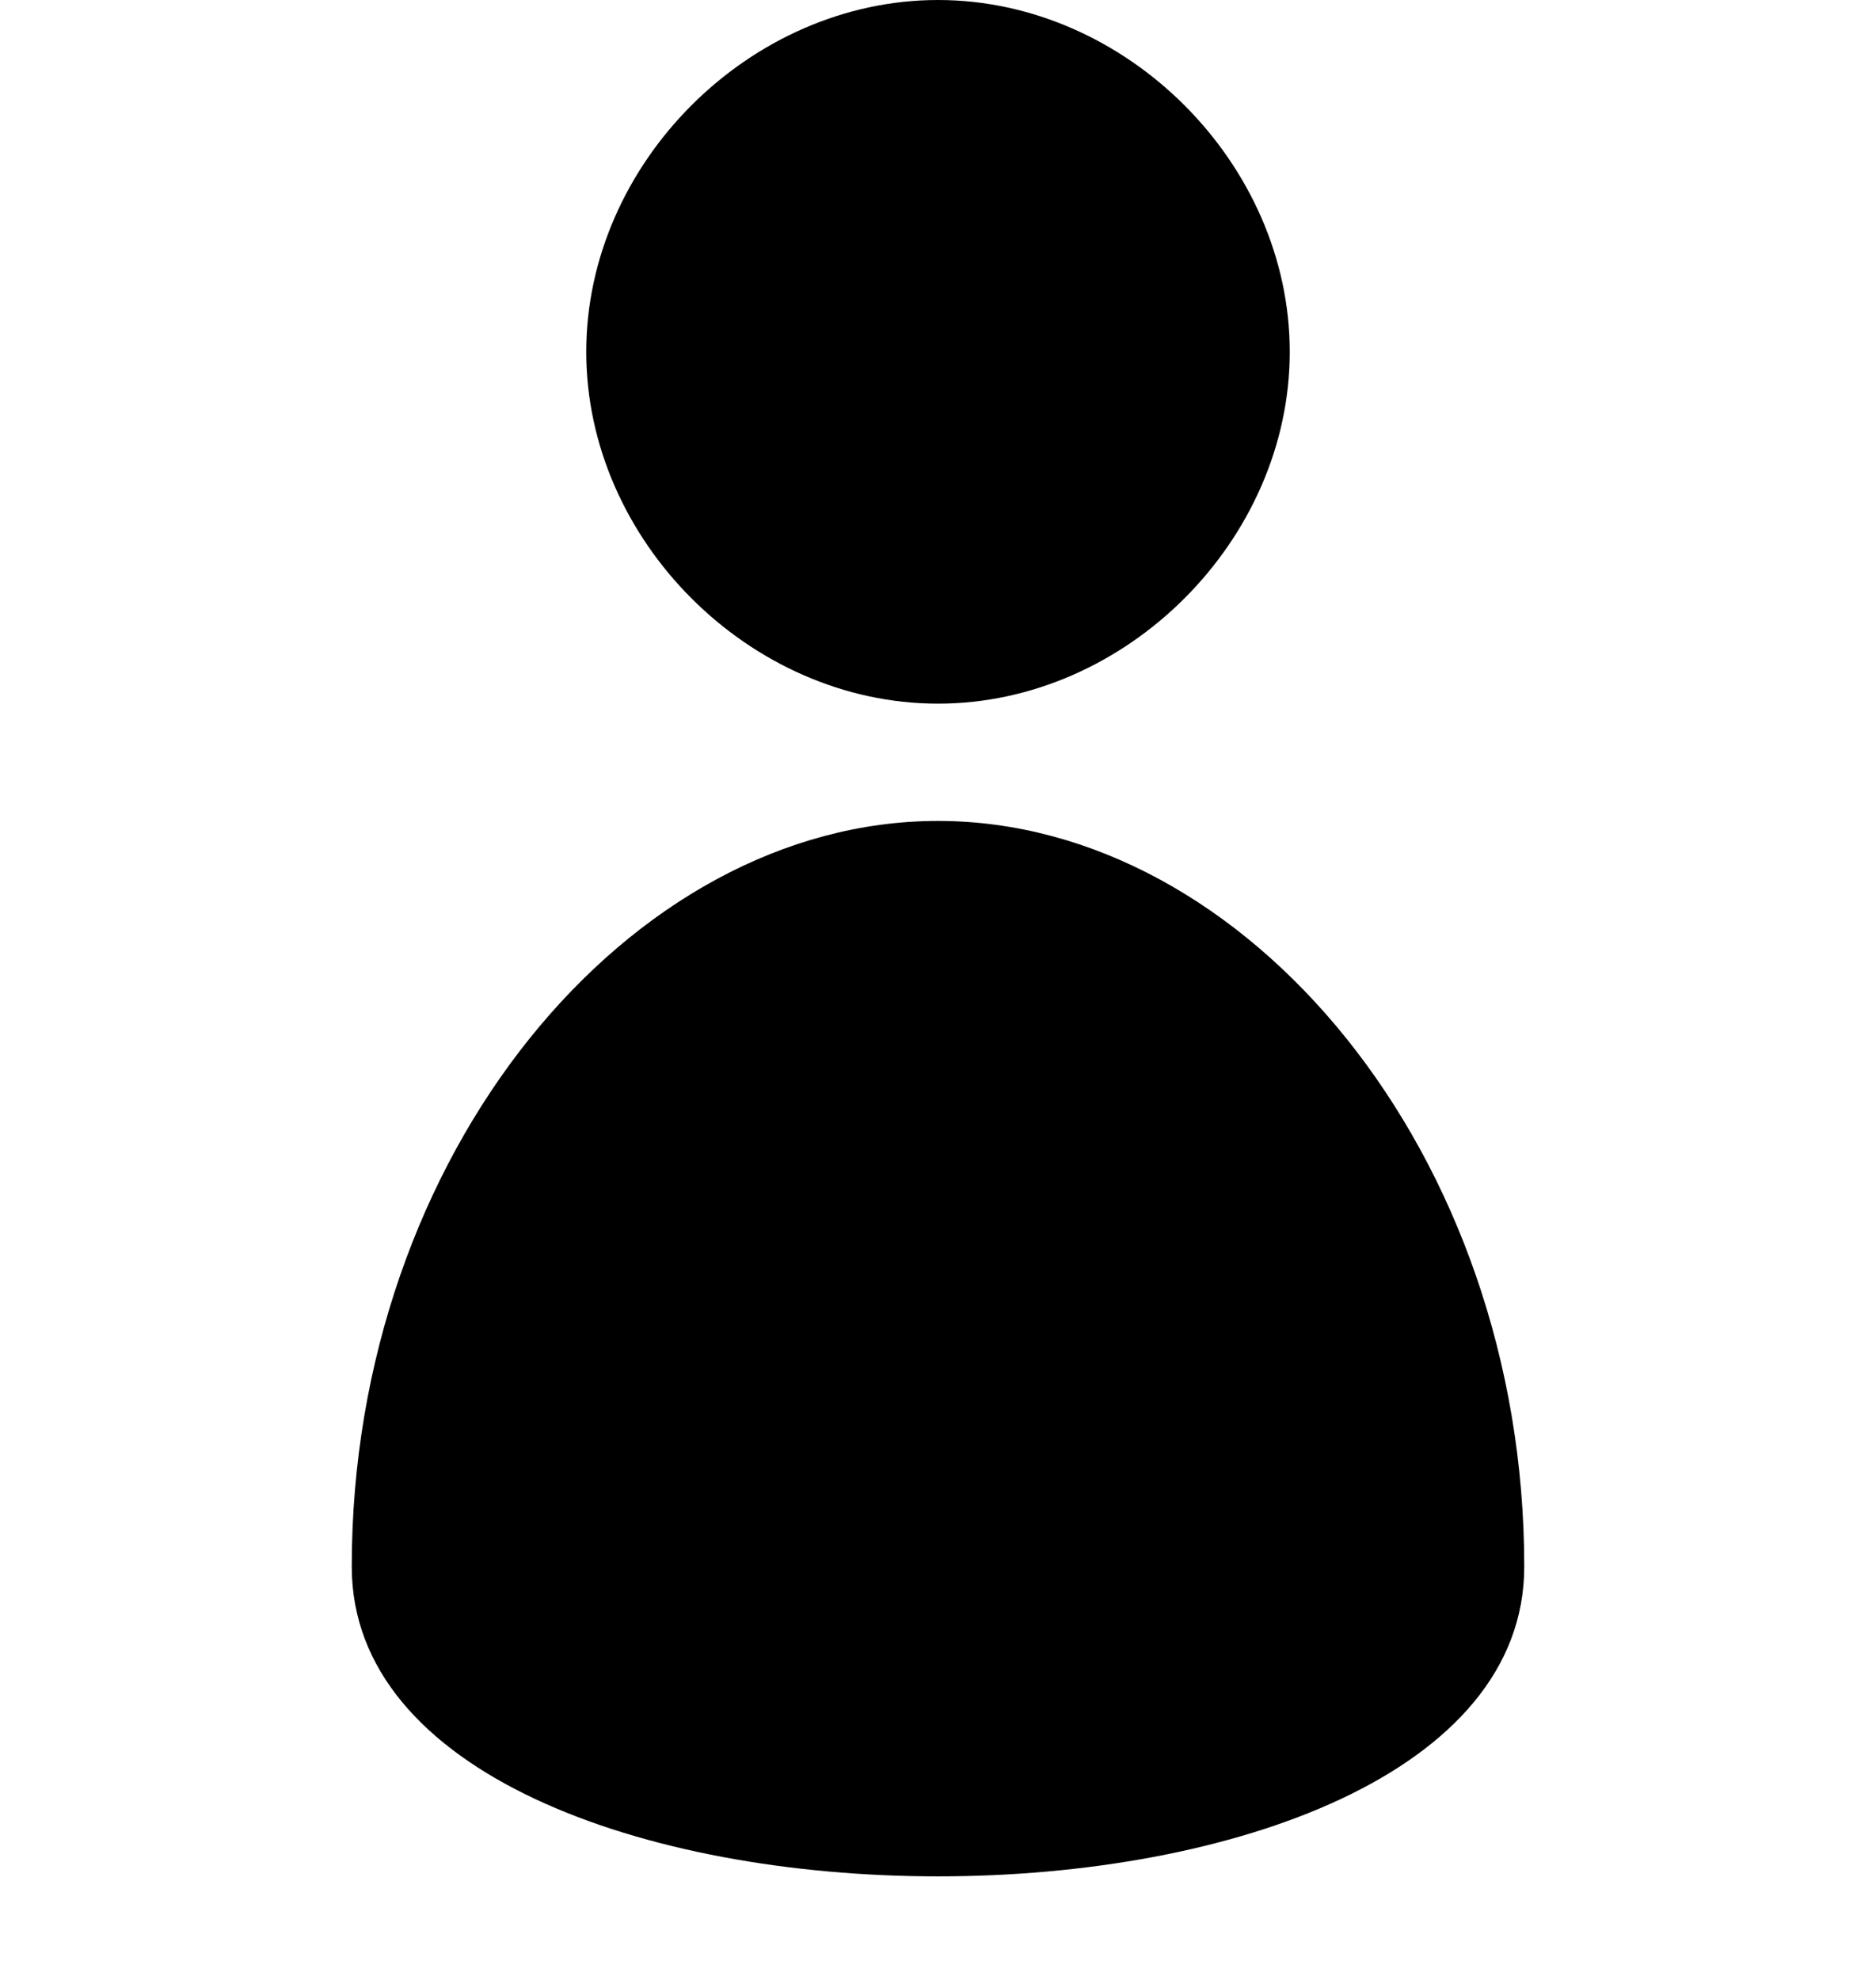 <?xml version="1.0" encoding="utf-8"?>
<!-- Generator: Adobe Illustrator 16.0.4, SVG Export Plug-In . SVG Version: 6.00 Build 0)  -->
<!DOCTYPE svg PUBLIC "-//W3C//DTD SVG 1.1//EN" "http://www.w3.org/Graphics/SVG/1.1/DTD/svg11.dtd">
<svg version="1.1" id="Capa_1" xmlns="http://www.w3.org/2000/svg" xmlns:xlink="http://www.w3.org/1999/xlink" x="0px" y="0px"
	 width="16px" height="16.881px" viewBox="0 0 16 16.881" enable-background="new 0 0 16 16.881" xml:space="preserve">
<g>
	<path d="M8,6c1.605,0,3-1.394,3-3S9.605,0,8,0C6.394,0,5,1.394,5,3S6.394,6,8,6z"/>
	<path d="M8,7c-2.628,0-5,2.835-5,6.358c0,3.522,10,3.522,10,0C13,9.835,10.628,7,8,7z"/>
</g>
</svg>
